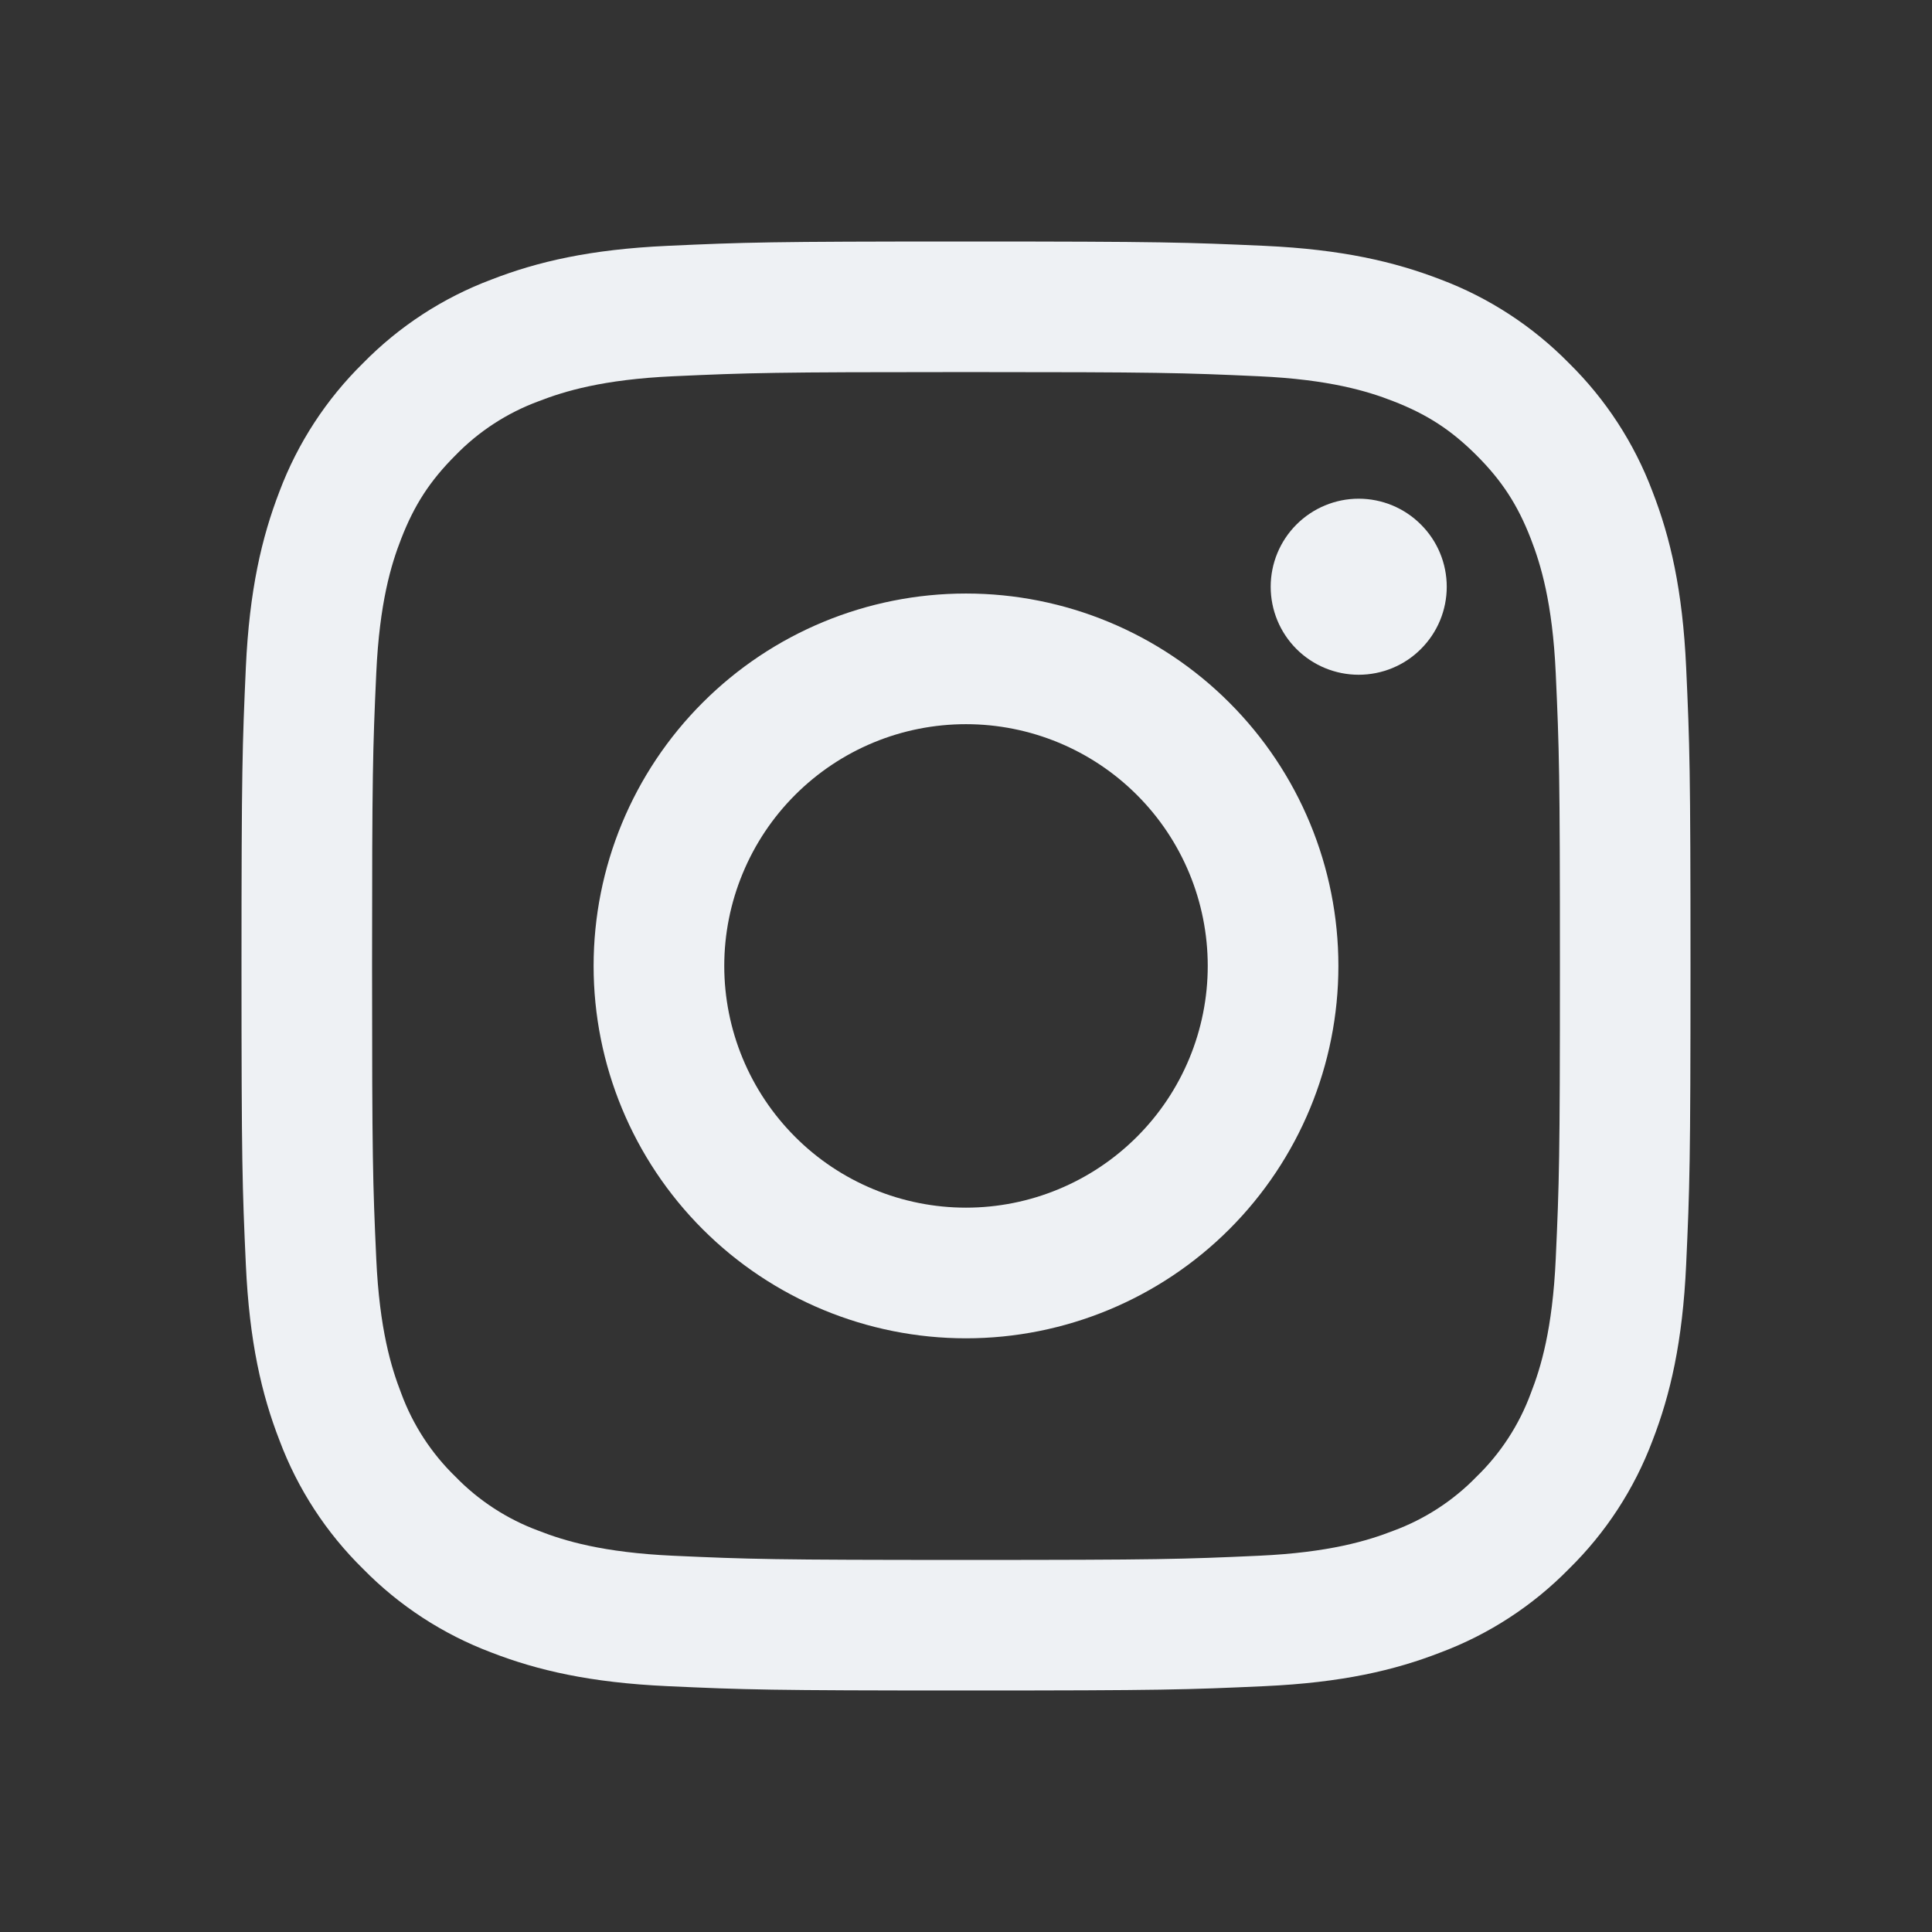 <svg fill="none" height="24" viewBox="0 0 24 24" width="24" xmlns="http://www.w3.org/2000/svg"><rect x="0" y="0" width="24" height="24" fill="#333333" stroke="none"/> <path clip-rule="evenodd" d="M12 3C9.556 3 9.25 3.01 8.29 3.054C7.331 3.098 6.677 3.25 6.104 3.473C5.504 3.698 4.96 4.052 4.51 4.511C4.053 4.96 3.698 5.504 3.472 6.104C3.251 6.677 3.098 7.332 3.054 8.29C3.011 9.25 3 9.555 3 12C3 14.445 3.01 14.75 3.054 15.71C3.098 16.669 3.25 17.323 3.473 17.896C3.698 18.496 4.052 19.04 4.511 19.49C4.96 19.948 5.504 20.302 6.104 20.528C6.677 20.75 7.331 20.902 8.29 20.946C9.25 20.99 9.556 21 12 21C14.444 21 14.75 20.99 15.71 20.946C16.669 20.902 17.323 20.75 17.896 20.527C18.496 20.302 19.04 19.948 19.49 19.489C19.948 19.04 20.302 18.496 20.528 17.896C20.75 17.323 20.902 16.669 20.946 15.71C20.99 14.75 21 14.444 21 12C21 9.556 20.99 9.25 20.946 8.29C20.902 7.331 20.75 6.677 20.527 6.104C20.301 5.504 19.947 4.96 19.489 4.51C19.04 4.053 18.496 3.698 17.896 3.472C17.323 3.251 16.668 3.098 15.71 3.054C14.75 3.011 14.445 3 12 3ZM12 4.622C14.403 4.622 14.688 4.631 15.637 4.674C16.514 4.714 16.991 4.86 17.308 4.984C17.728 5.147 18.028 5.342 18.343 5.657C18.658 5.972 18.853 6.272 19.016 6.692C19.139 7.009 19.286 7.486 19.326 8.363C19.369 9.312 19.378 9.597 19.378 12C19.378 14.403 19.369 14.688 19.326 15.637C19.286 16.514 19.14 16.991 19.016 17.308C18.872 17.699 18.642 18.053 18.343 18.343C18.053 18.642 17.699 18.872 17.308 19.016C16.991 19.139 16.514 19.286 15.637 19.326C14.688 19.369 14.404 19.378 12 19.378C9.596 19.378 9.312 19.369 8.363 19.326C7.486 19.286 7.009 19.14 6.692 19.016C6.301 18.872 5.947 18.642 5.657 18.343C5.358 18.053 5.128 17.699 4.984 17.308C4.861 16.991 4.714 16.514 4.674 15.637C4.631 14.688 4.622 14.403 4.622 12C4.622 9.597 4.631 9.312 4.674 8.363C4.714 7.486 4.86 7.009 4.984 6.692C5.147 6.272 5.342 5.972 5.657 5.657C5.947 5.358 6.301 5.128 6.692 4.984C7.009 4.861 7.486 4.714 8.363 4.674C9.312 4.631 9.597 4.622 12 4.622Z" fill="#EEF1F4" fill-rule="evenodd"></path> <path clip-rule="evenodd" d="M12 15.002C11.606 15.002 11.215 14.924 10.851 14.773C10.486 14.622 10.155 14.401 9.877 14.122C9.598 13.843 9.377 13.512 9.226 13.148C9.075 12.784 8.997 12.393 8.997 11.999C8.997 11.604 9.075 11.214 9.226 10.85C9.377 10.485 9.598 10.154 9.877 9.875C10.155 9.597 10.486 9.375 10.851 9.224C11.215 9.073 11.606 8.996 12 8.996C12.796 8.996 13.56 9.312 14.123 9.875C14.687 10.438 15.003 11.202 15.003 11.999C15.003 12.795 14.687 13.559 14.123 14.122C13.56 14.685 12.796 15.002 12 15.002ZM12 7.373C10.773 7.373 9.596 7.86 8.729 8.728C7.861 9.595 7.374 10.772 7.374 11.999C7.374 13.226 7.861 14.402 8.729 15.27C9.596 16.137 10.773 16.625 12 16.625C13.227 16.625 14.404 16.137 15.271 15.27C16.139 14.402 16.626 13.226 16.626 11.999C16.626 10.772 16.139 9.595 15.271 8.728C14.404 7.86 13.227 7.373 12 7.373ZM17.972 7.289C17.972 7.579 17.857 7.857 17.651 8.062C17.447 8.267 17.168 8.382 16.878 8.382C16.588 8.382 16.31 8.267 16.105 8.062C15.9 7.857 15.785 7.579 15.785 7.289C15.785 6.999 15.9 6.721 16.105 6.516C16.31 6.311 16.588 6.195 16.878 6.195C17.168 6.195 17.447 6.311 17.651 6.516C17.857 6.721 17.972 6.999 17.972 7.289Z" fill="#EEF1F4" fill-rule="evenodd"></path> </svg>